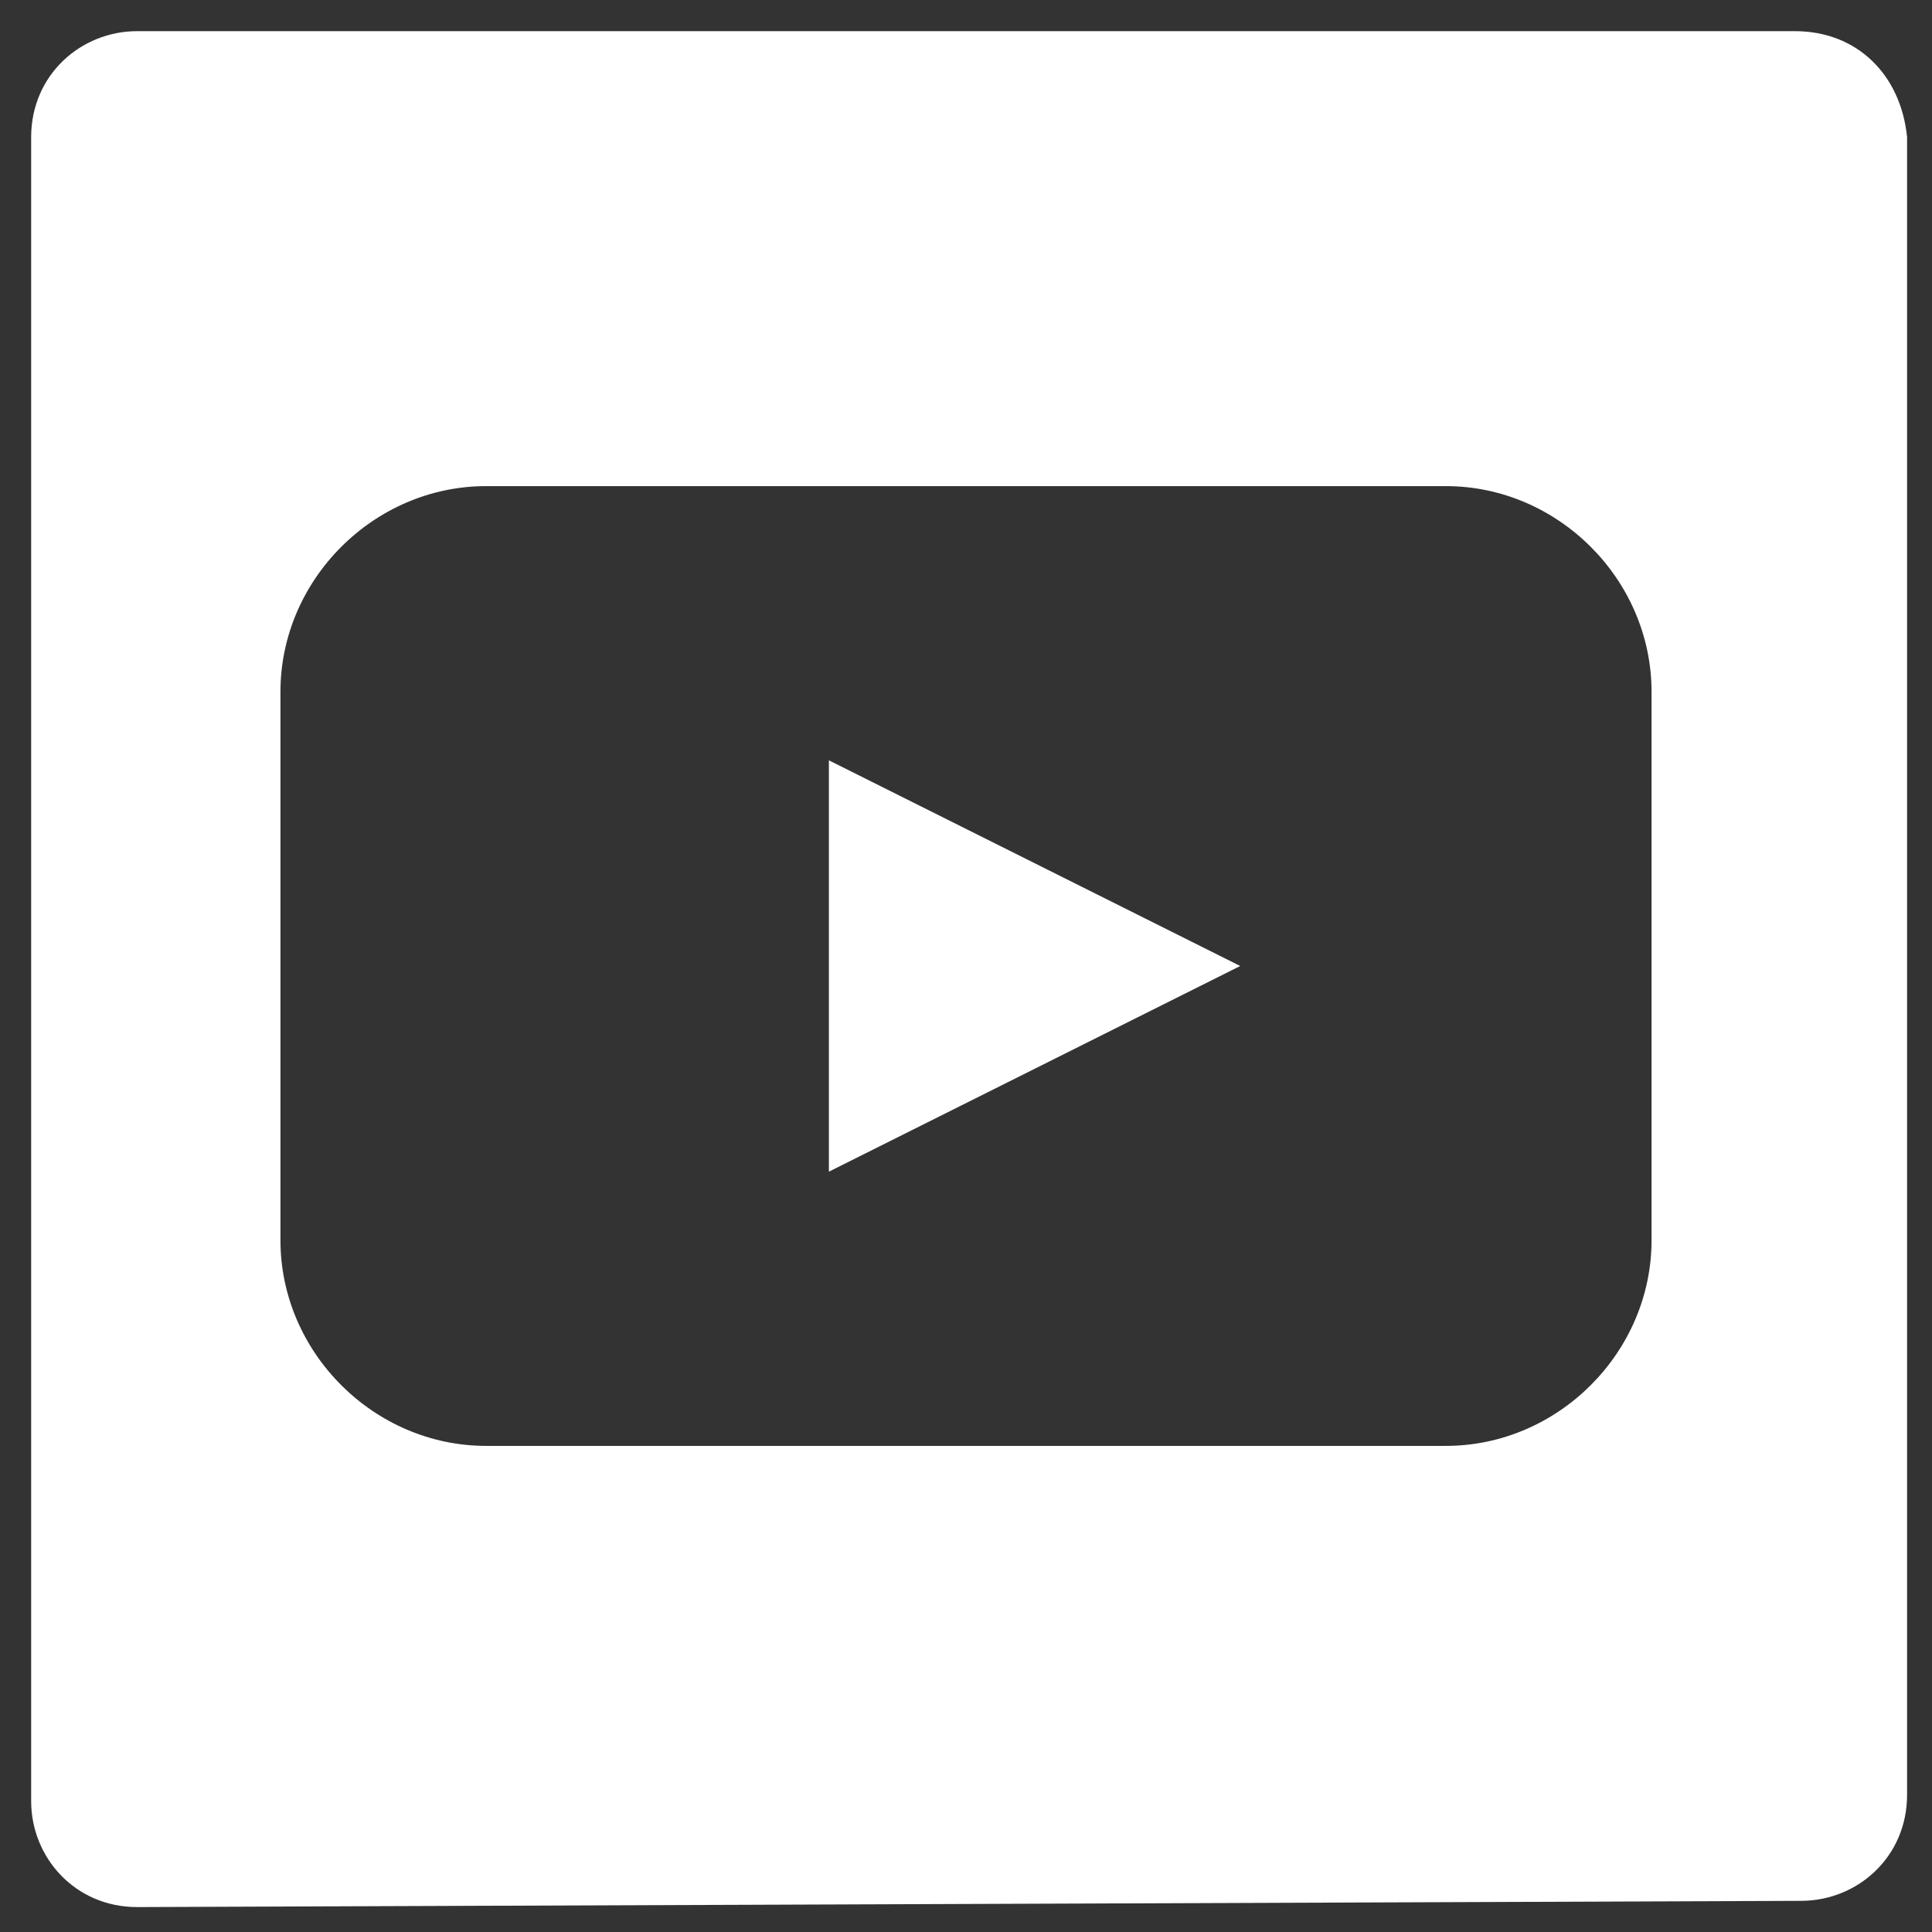 <?xml version="1.0" encoding="utf-8"?>
<!-- Generator: Adobe Illustrator 27.4.1, SVG Export Plug-In . SVG Version: 6.00 Build 0)  -->
<svg version="1.1" id="Layer_1" xmlns="http://www.w3.org/2000/svg" xmlns:xlink="http://www.w3.org/1999/xlink" x="0px" y="0px"
	 viewBox="0 0 31 31" style="enable-background:new 0 0 31 31;" xml:space="preserve">
<rect x="0" y="0" width="31" height="31" fill="#333333" stroke="none"/>
<style type="text/css">
	.st0{fill:#FFFFFF;}
</style>
<g>
	<path class="st0" d="M28.8,0.5H2.2c-0.9,0-1.7,0.7-1.7,1.7v26.7c0,0.9,0.7,1.7,1.7,1.7l26.7-0.1c0.9,0,1.7-0.7,1.7-1.7V2.2
		C30.5,1.2,29.8,0.5,28.8,0.5z M26.5,19.9c0,1.8-1.5,3.3-3.3,3.3H7.8c-1.8,0-3.3-1.5-3.3-3.3v-8.8c0-1.8,1.5-3.3,3.3-3.3h15.4
		c1.8,0,3.3,1.5,3.3,3.3V19.9z"/>
	<polygon class="st0" points="13.3,18.8 19.9,15.5 13.3,12.2 	"/>
</g>
</svg>
